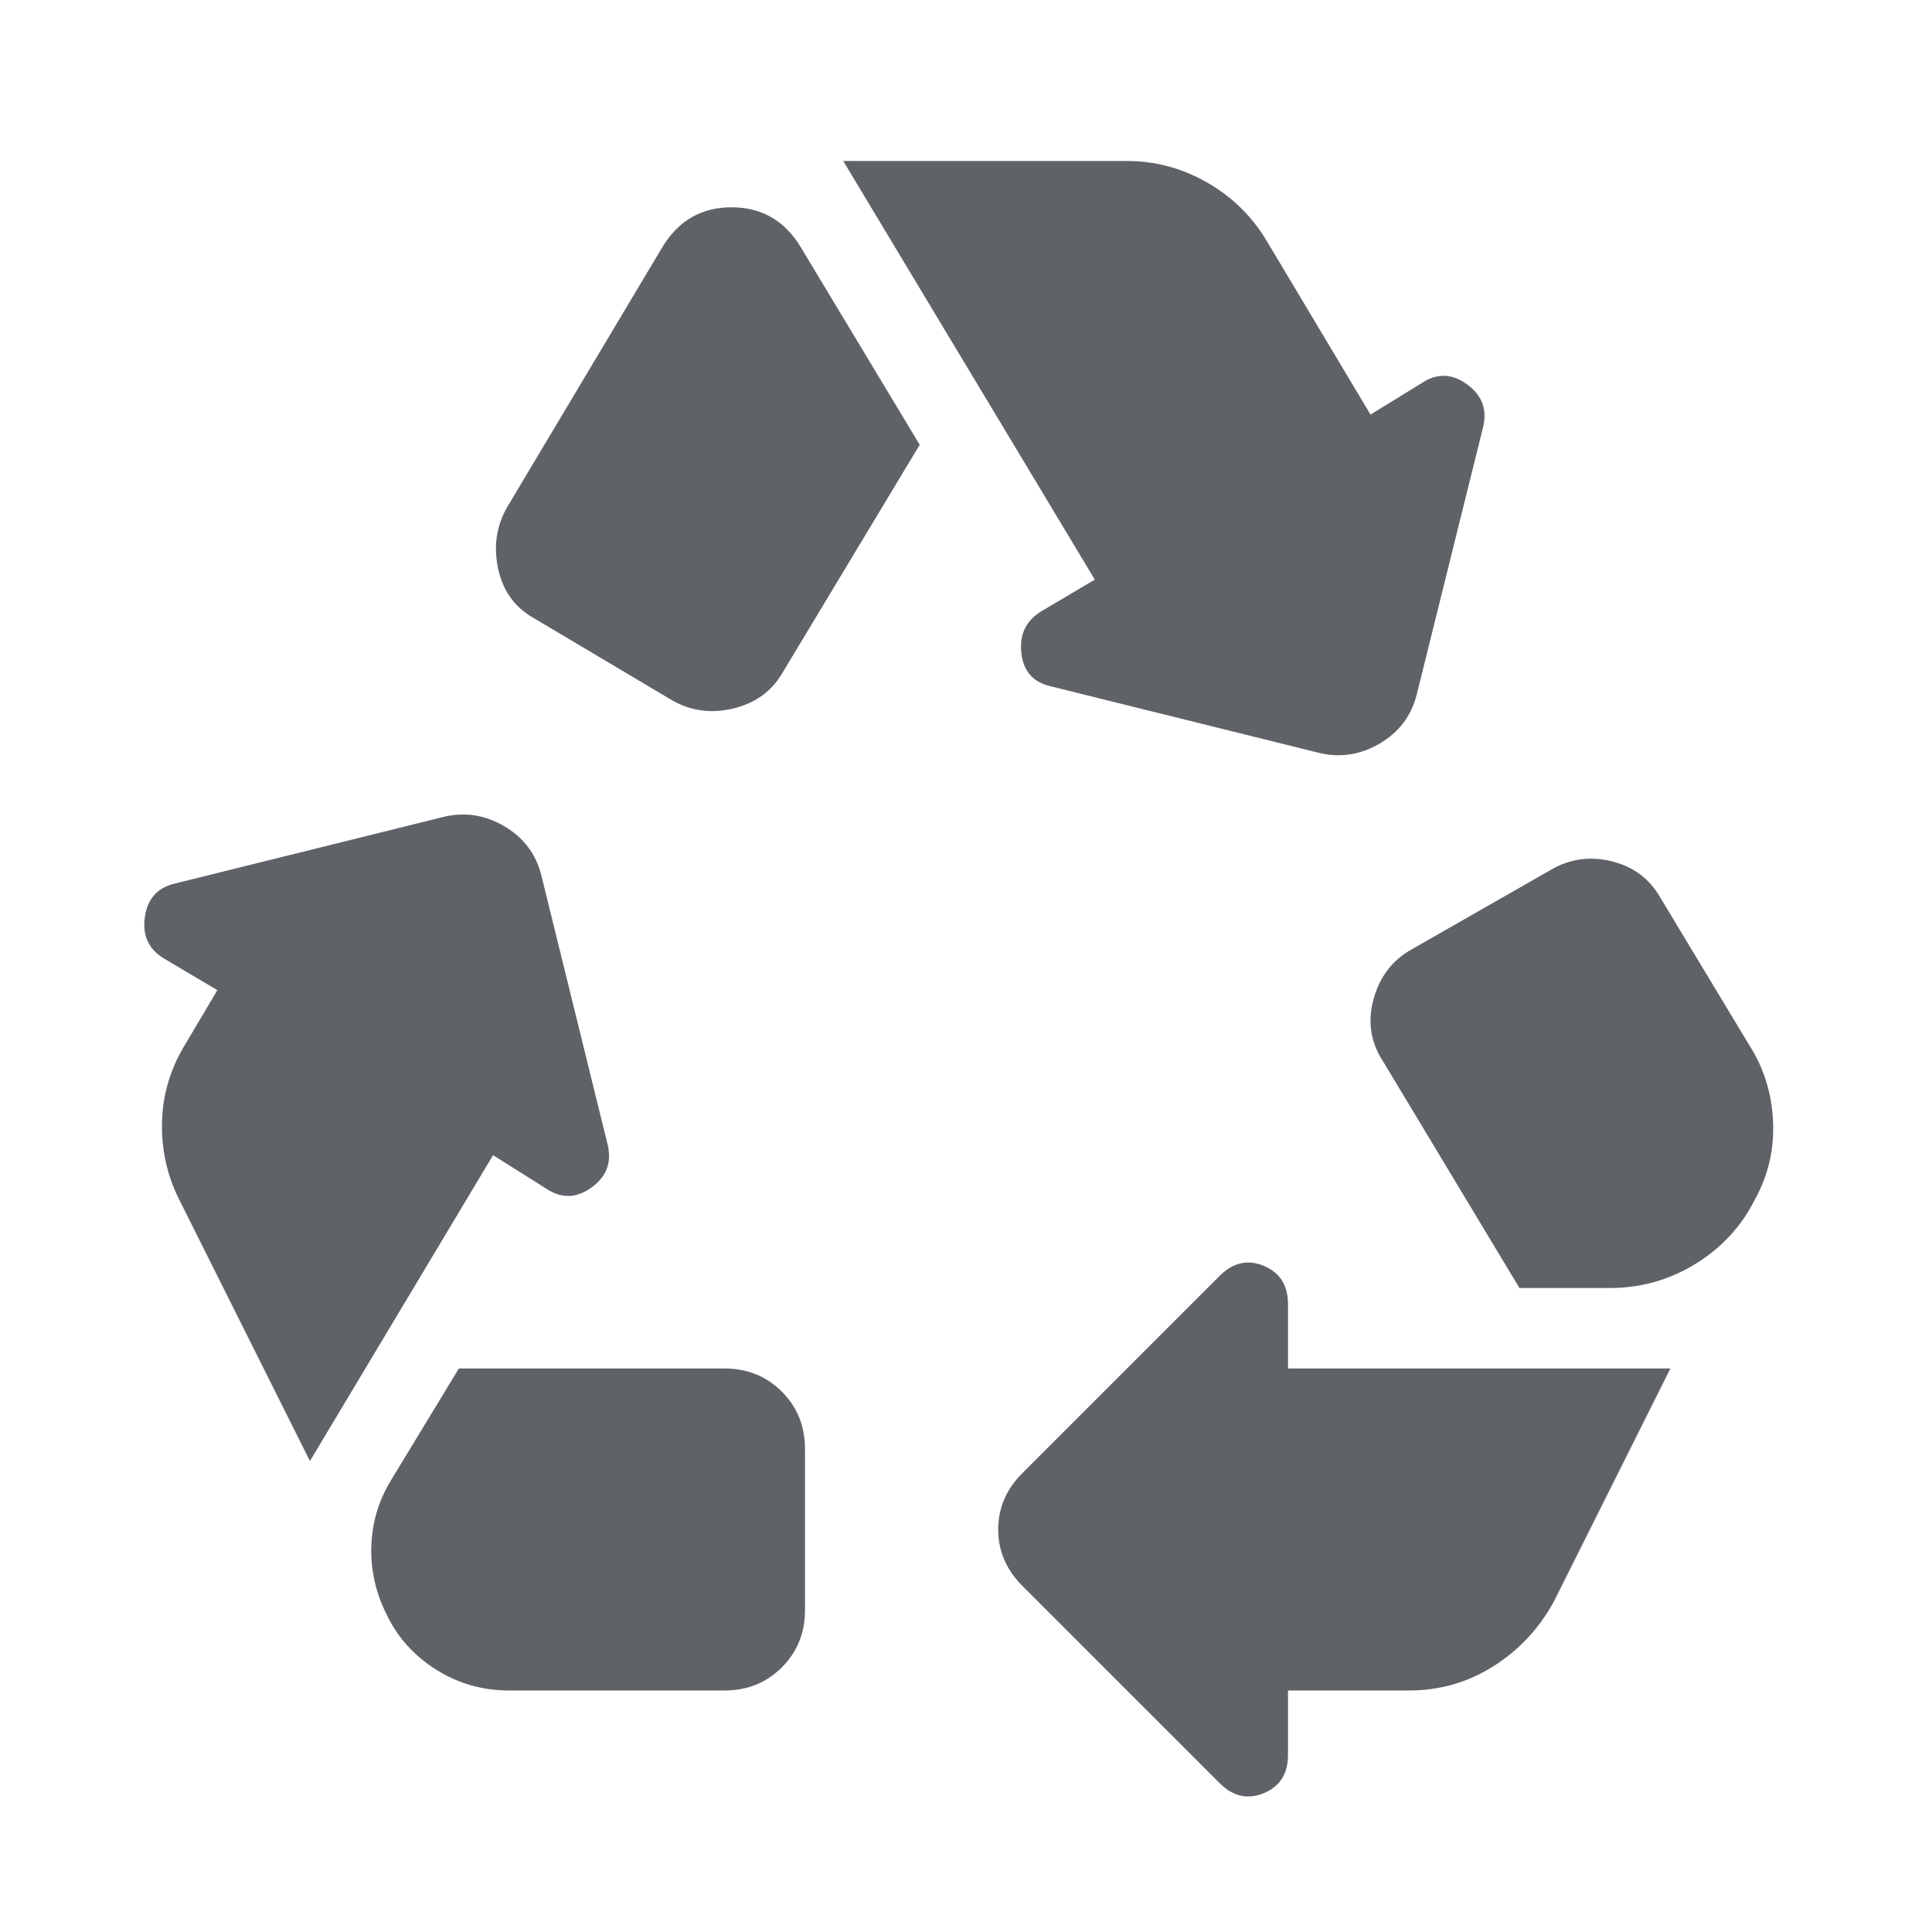 <svg width="72" height="72" viewBox="0 0 72 72" fill="none" xmlns="http://www.w3.org/2000/svg">
<g id="recycling_24dp_5F6368_FILL1_wght400_GRAD0_opsz24">
<path id="Vector" d="M29.175 25.05L34.275 16.575L29.85 9.225C29.25 8.225 28.387 7.725 27.262 7.725C26.137 7.725 25.275 8.225 24.675 9.225L18.9 18.9C18.5 19.6 18.387 20.363 18.562 21.188C18.738 22.012 19.175 22.625 19.875 23.025L25.05 26.1C25.75 26.5 26.512 26.6 27.337 26.4C28.163 26.2 28.775 25.75 29.175 25.05ZM56.625 48L51.525 39.525C51.075 38.825 50.962 38.062 51.188 37.237C51.413 36.413 51.875 35.8 52.575 35.4L57.825 32.4C58.525 32 59.275 31.9 60.075 32.1C60.875 32.3 61.475 32.75 61.875 33.45L65.175 38.925C65.725 39.775 66.025 40.725 66.075 41.775C66.125 42.825 65.9 43.8 65.4 44.7C64.9 45.7 64.162 46.5 63.188 47.1C62.212 47.7 61.15 48 60 48H56.625ZM45.45 66.45L38.1 59.1C37.5 58.5 37.2 57.8 37.2 57C37.2 56.2 37.5 55.5 38.1 54.9L45.45 47.55C45.95 47.05 46.5 46.925 47.1 47.175C47.7 47.425 48 47.9 48 48.6V51H62.25L57.9 59.7C57.35 60.7 56.6 61.5 55.65 62.1C54.7 62.7 53.65 63 52.5 63H48V65.4C48 66.1 47.7 66.575 47.1 66.825C46.5 67.075 45.95 66.95 45.45 66.45ZM18.975 63C17.975 63 17.062 62.737 16.238 62.212C15.412 61.688 14.8 61 14.4 60.15C14 59.35 13.812 58.513 13.838 57.638C13.863 56.763 14.1 55.95 14.55 55.2L17.1 51H27C27.85 51 28.562 51.288 29.137 51.862C29.712 52.438 30 53.15 30 54V60C30 60.85 29.712 61.562 29.137 62.138C28.562 62.712 27.85 63 27 63H18.975ZM11.55 54.45L6.675 44.7C6.225 43.8 6.013 42.837 6.038 41.812C6.063 40.788 6.35 39.825 6.9 38.925L8.1 36.9L6.075 35.7C5.525 35.35 5.3 34.837 5.4 34.163C5.5 33.487 5.875 33.075 6.525 32.925L16.5 30.45C17.3 30.25 18.062 30.363 18.788 30.788C19.512 31.212 19.975 31.825 20.175 32.625L22.65 42.675C22.8 43.325 22.6 43.85 22.05 44.25C21.5 44.65 20.95 44.675 20.4 44.325L18.375 43.05L11.55 54.45ZM49.125 28.05L39.15 25.575C38.5 25.425 38.138 25.012 38.062 24.337C37.987 23.663 38.225 23.15 38.775 22.8L40.8 21.6L31.425 6H42C43.05 6 44.038 6.263 44.962 6.787C45.888 7.312 46.625 8.025 47.175 8.925L51.075 15.45L53.025 14.25C53.575 13.9 54.125 13.925 54.675 14.325C55.225 14.725 55.425 15.25 55.275 15.9L52.8 25.875C52.6 26.675 52.138 27.288 51.413 27.712C50.688 28.137 49.925 28.25 49.125 28.05Z" fill="#5F6368"/>
</g>
</svg>
